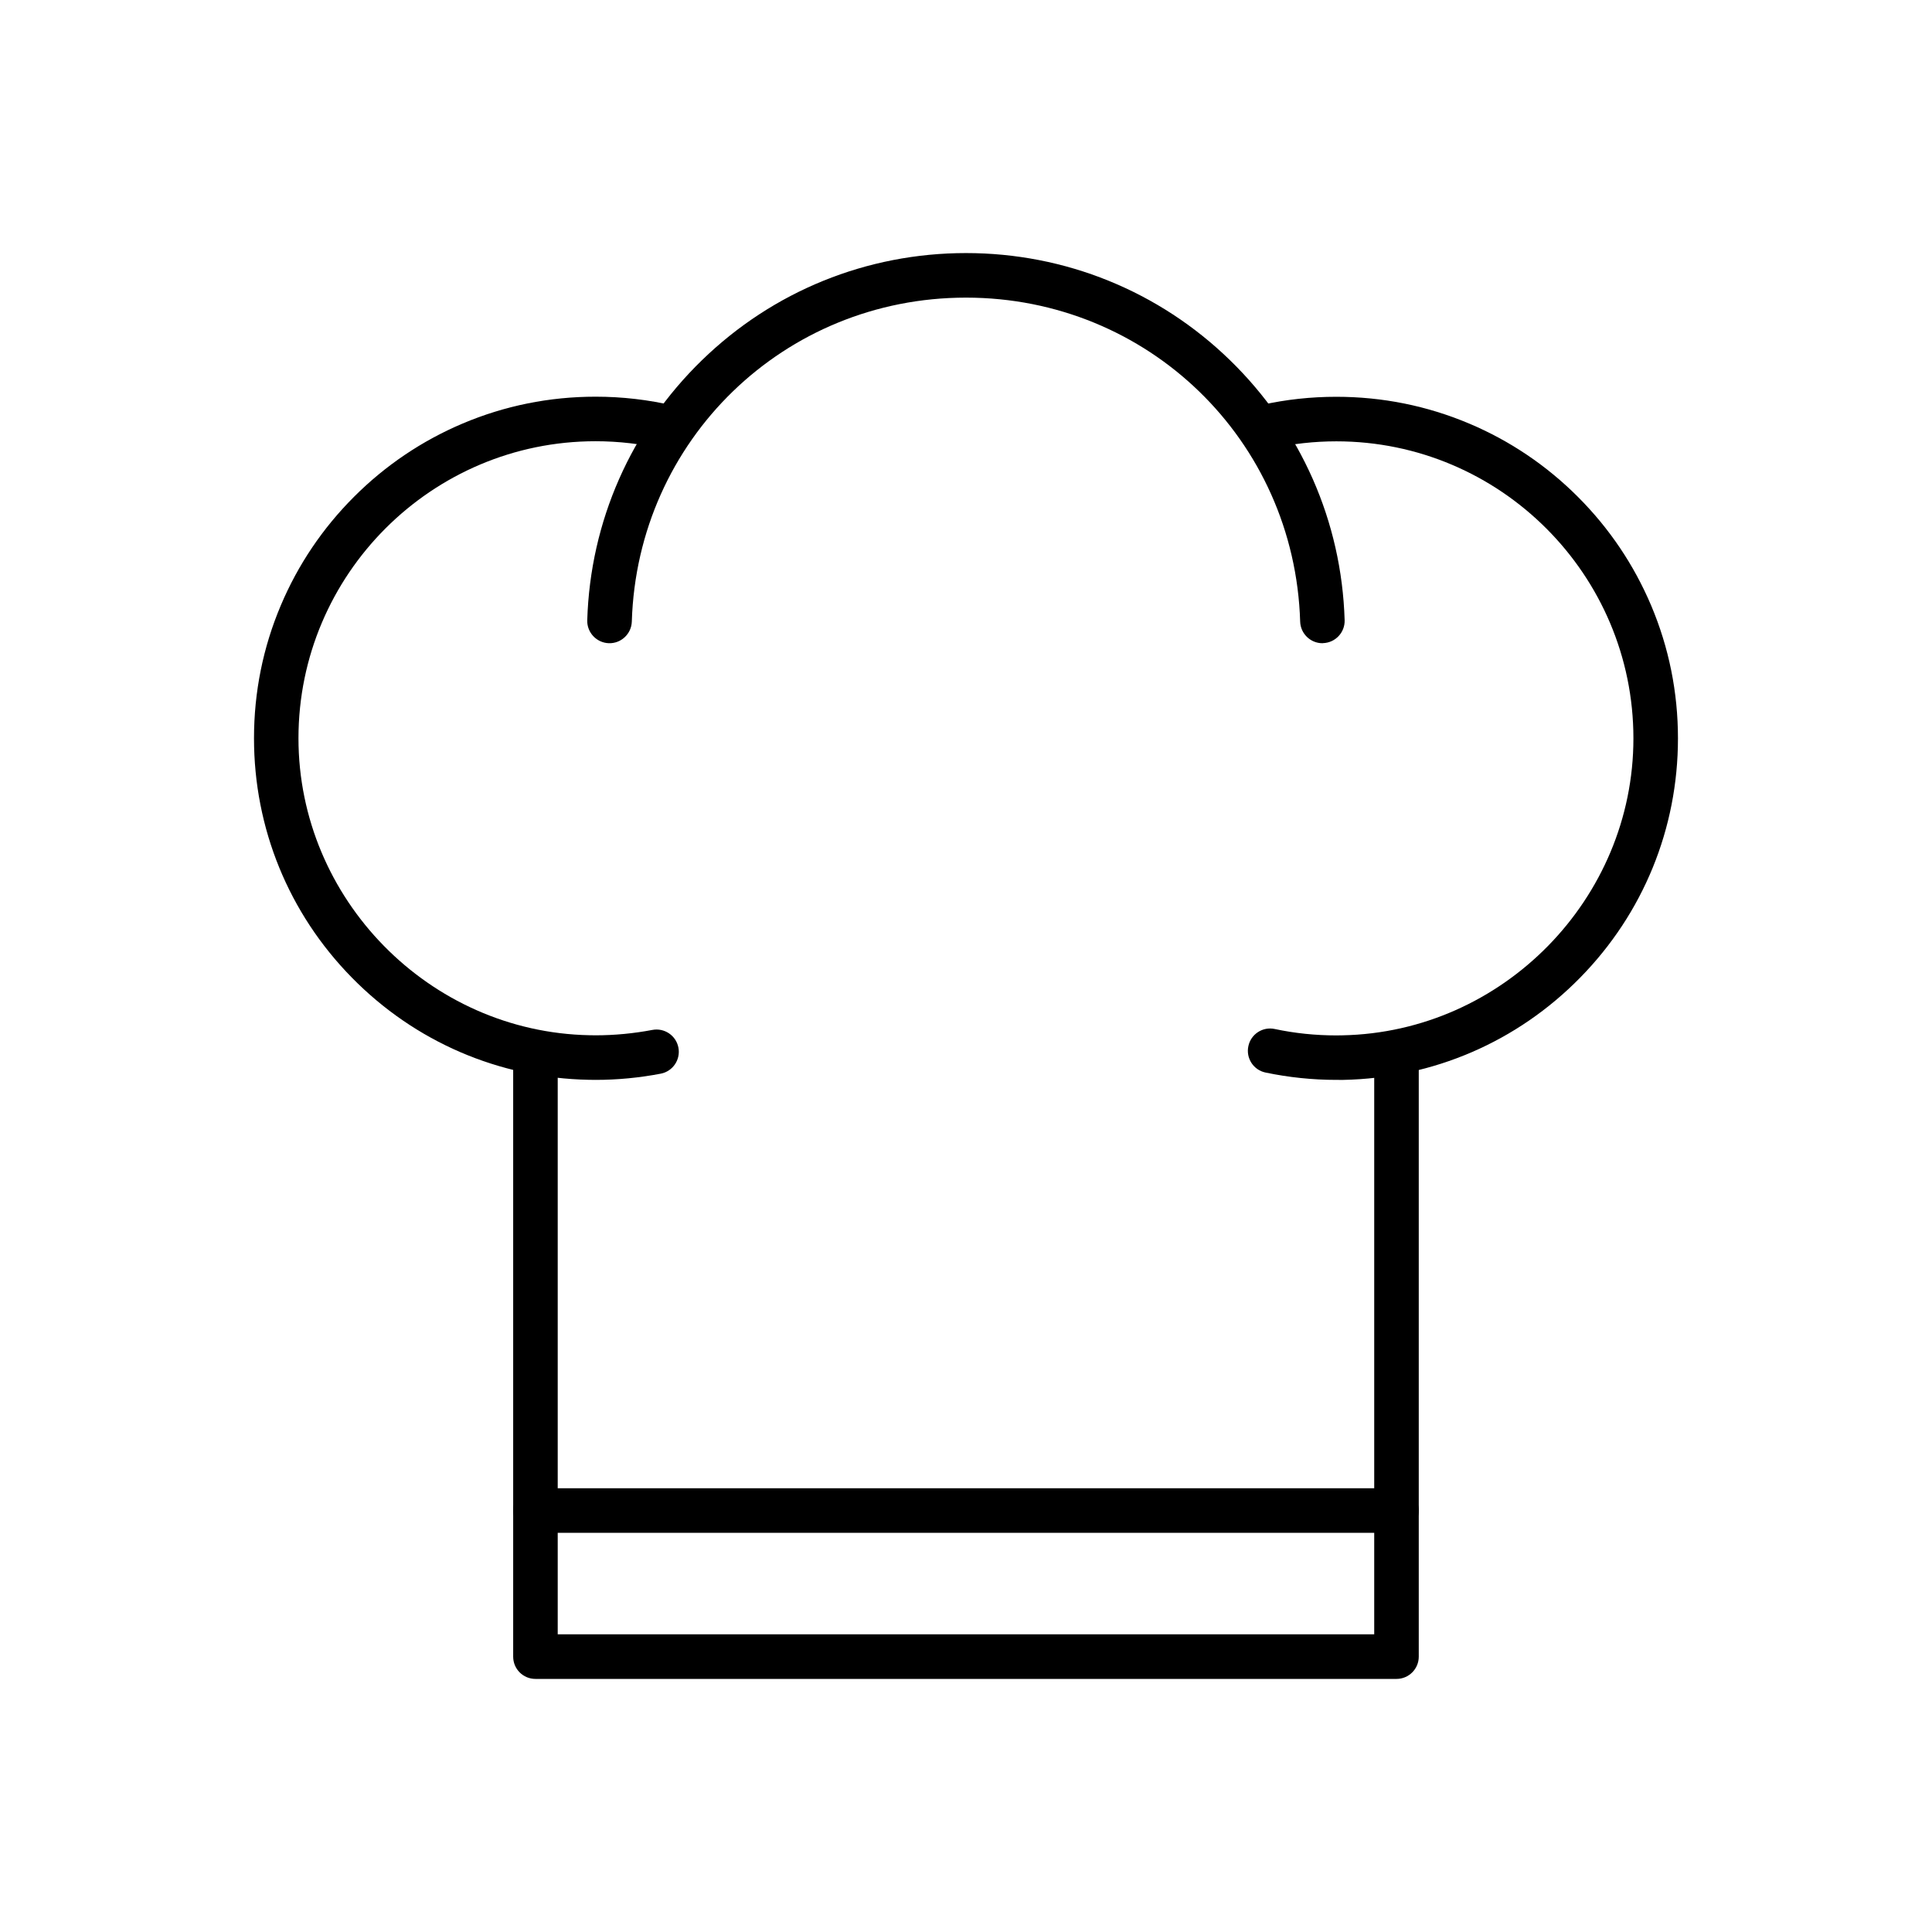 <?xml version="1.0" encoding="UTF-8"?>
<!-- Uploaded to: ICON Repo, www.iconrepo.com, Generator: ICON Repo Mixer Tools -->
<svg fill="#000000" width="800px" height="800px" version="1.1" viewBox="144 144 512 512" xmlns="http://www.w3.org/2000/svg">
 <g>
  <path d="m514.09 588.93h-228.19c-3.273 0-5.902-2.633-5.902-5.902v-160.1c0-3.273 2.633-5.902 5.902-5.902 3.273 0 5.902 2.633 5.902 5.902v154.19h216.38v-154.19c0-3.273 2.633-5.902 5.902-5.902 3.273 0 5.902 2.633 5.902 5.902v160.1c0.004 3.269-2.652 5.902-5.898 5.902z"/>
  <path d="m301.84 430.18c-0.641 0-1.254 0-1.844-0.023-23.789-0.469-46.074-10.086-62.754-27.086-16.73-17.023-25.93-39.559-25.93-63.418 0-12.227 2.387-24.082 7.109-35.227 4.551-10.773 11.094-20.469 19.41-28.781 8.316-8.316 17.984-14.832 28.781-19.41 11.168-4.723 23.027-7.109 35.227-7.109 7.059 0 14.098 0.812 20.887 2.434 3.172 0.762 5.141 3.938 4.379 7.109s-3.938 5.141-7.109 4.379c-5.902-1.402-12.031-2.117-18.18-2.117-43.395 0-78.719 35.301-78.719 78.719 0 42.559 34.613 77.883 77.145 78.695h0.074c0.469 0.023 0.984 0.023 1.5 0.023 5.066 0 10.137-0.492 15.055-1.426 3.199-0.613 6.297 1.477 6.914 4.676 0.613 3.199-1.477 6.297-4.676 6.914-5.633 1.082-11.465 1.648-17.27 1.648z"/>
  <path d="m498.15 430.18c-6.32 0-12.645-0.664-18.77-1.945-3.199-0.664-5.238-3.812-4.551-6.988 0.664-3.199 3.812-5.238 6.988-4.551 5.312 1.133 10.801 1.699 16.336 1.699 0.543 0 1.031 0 1.5-0.023h0.074c42.535-0.836 77.145-36.137 77.145-78.695 0-43.395-35.324-78.719-78.719-78.719-5.805 0-11.609 0.641-17.219 1.895-3.172 0.715-6.348-1.305-7.059-4.477-0.715-3.172 1.305-6.348 4.477-7.059 6.445-1.453 13.113-2.164 19.777-2.164 12.227 0 24.082 2.387 35.25 7.109 10.773 4.551 20.469 11.094 28.781 19.41 8.316 8.316 14.832 17.984 19.41 28.781 4.723 11.168 7.109 23.027 7.109 35.227 0 23.863-9.199 46.395-25.93 63.418-16.68 17-38.965 26.617-62.781 27.086-0.566-0.004-1.156-0.004-1.82-0.004z"/>
  <path d="m494.46 314.46c-3.172 0-5.805-2.535-5.902-5.731-1.477-48.141-40.367-85.855-88.559-85.855s-87.086 37.711-88.562 85.852c-0.098 3.246-2.828 5.832-6.078 5.731-3.246-0.098-5.832-2.828-5.731-6.078 0.789-26.176 11.586-50.652 30.383-68.906 18.844-18.32 43.715-28.406 69.988-28.406s51.145 10.086 69.961 28.387c18.793 18.277 29.594 42.754 30.383 68.906 0.098 3.246-2.461 5.977-5.731 6.078-0.027 0.023-0.102 0.023-0.152 0.023z"/>
  <path d="m514.09 550.21h-228.19c-3.273 0-5.902-2.633-5.902-5.902 0-3.273 2.633-5.902 5.902-5.902h228.19c3.273 0 5.902 2.633 5.902 5.902 0 3.269-2.656 5.902-5.902 5.902z"/>
 </g>
</svg>